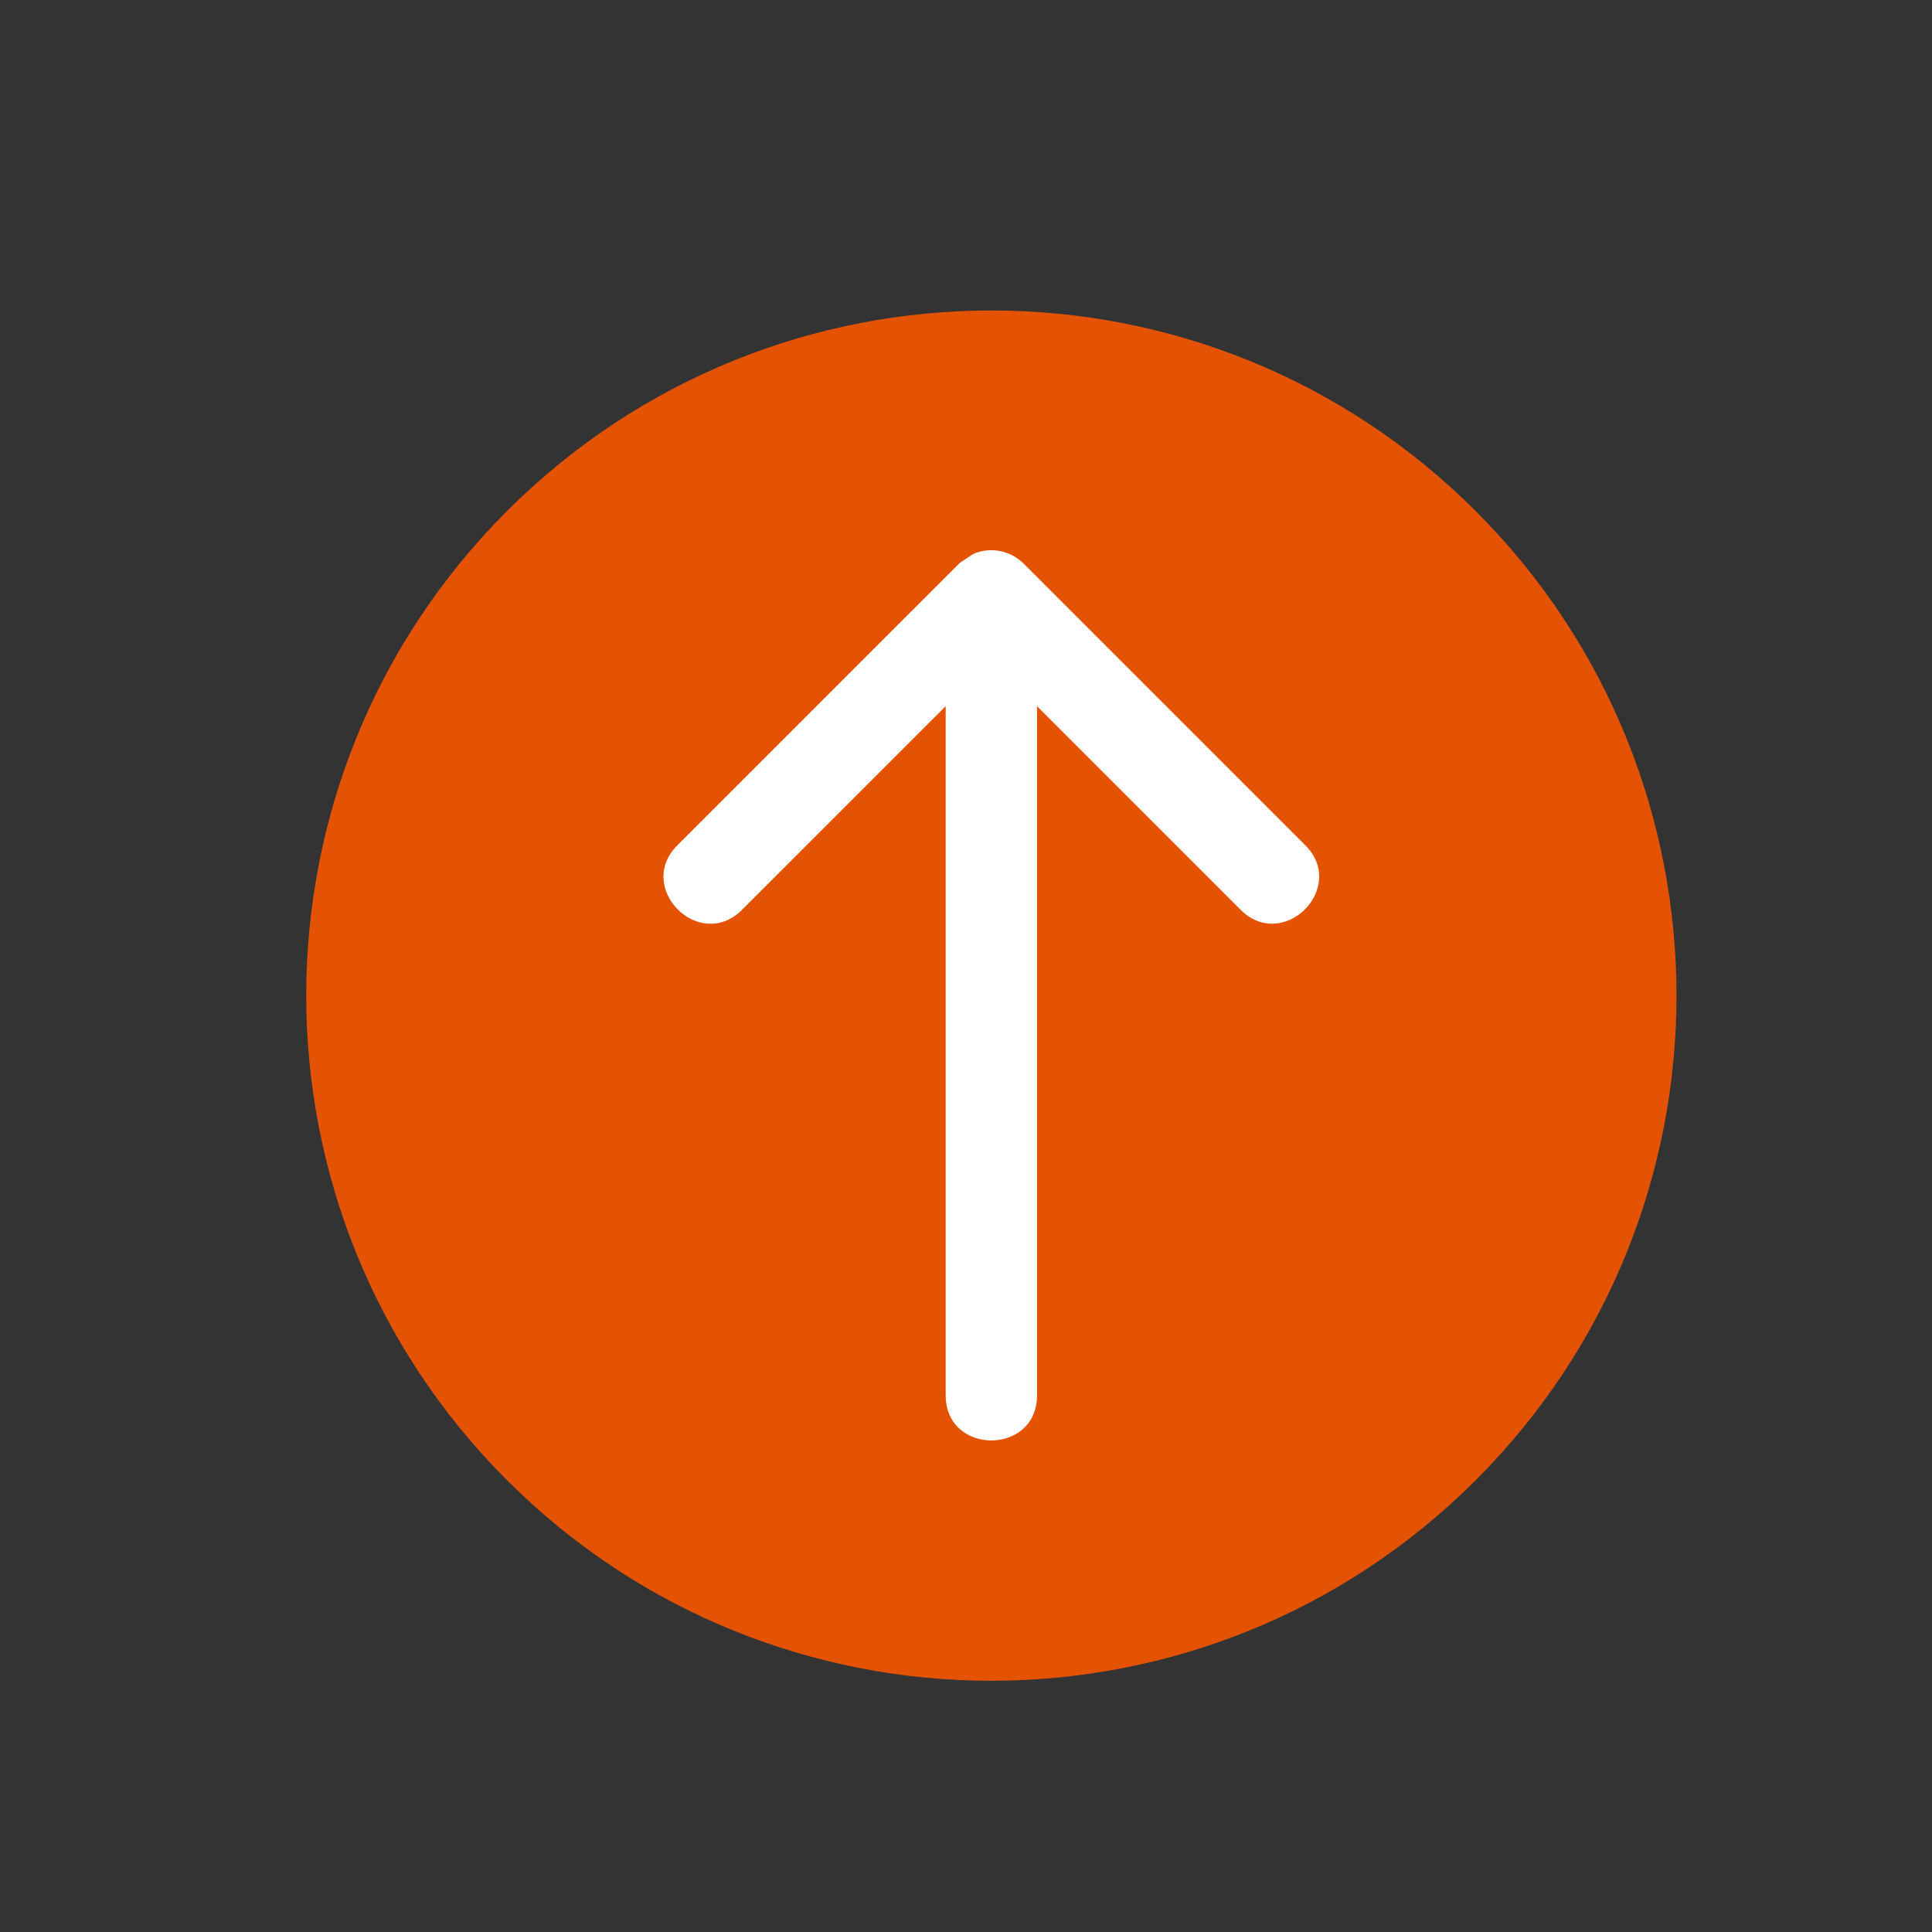 <?xml version="1.0" encoding="utf-8"?>
<!-- Generator: Adobe Illustrator 15.1.0, SVG Export Plug-In . SVG Version: 6.00 Build 0)  -->
<!DOCTYPE svg PUBLIC "-//W3C//DTD SVG 1.1//EN" "http://www.w3.org/Graphics/SVG/1.1/DTD/svg11.dtd">
<svg version="1.1" id="Ebene_1" xmlns:x="http://ns.adobe.com/Extensibility/1.0/" xmlns:i="http://ns.adobe.com/AdobeIllustrator/10.0/" xmlns:graph="http://ns.adobe.com/Graphs/1.0/"
	 xmlns="http://www.w3.org/2000/svg" xmlns:xlink="http://www.w3.org/1999/xlink" x="0px" y="0px" width="76.205px"
	 height="76.205px" viewBox="0 0 76.205 76.205" enable-background="new 0 0 76.205 76.205" xml:space="preserve">
<rect x="0" y="0" width="76.205" height="76.205" fill="#333333" stroke="none"/>
<g id="Ebene_1_1_">
	<g id="Ebene_2">
		<rect x="24.577" y="19.747" fill="#FFFFFF" width="30.232" height="38.474"/>
	</g>
	<path fill="#e45304" d="M58.211,20.162c-10.553-10.554-27.663-10.554-38.218,0C9.44,30.716,9.44,47.826,19.993,58.38
		c10.555,10.554,27.665,10.554,38.218,0C68.766,47.826,68.766,30.716,58.211,20.162z M38.384,21.852
		c0.694-0.302,1.469-0.136,1.992,0.379l11.108,11.108c1.679,1.677-0.869,4.224-2.548,2.547l-8.032-8.032v27.184
		c0,2.371-3.603,2.371-3.603,0V27.854l-8.035,8.034c-1.677,1.677-4.225-0.87-2.548-2.547L37.86,22.2L38.384,21.852z"/>
</g>
</svg>
